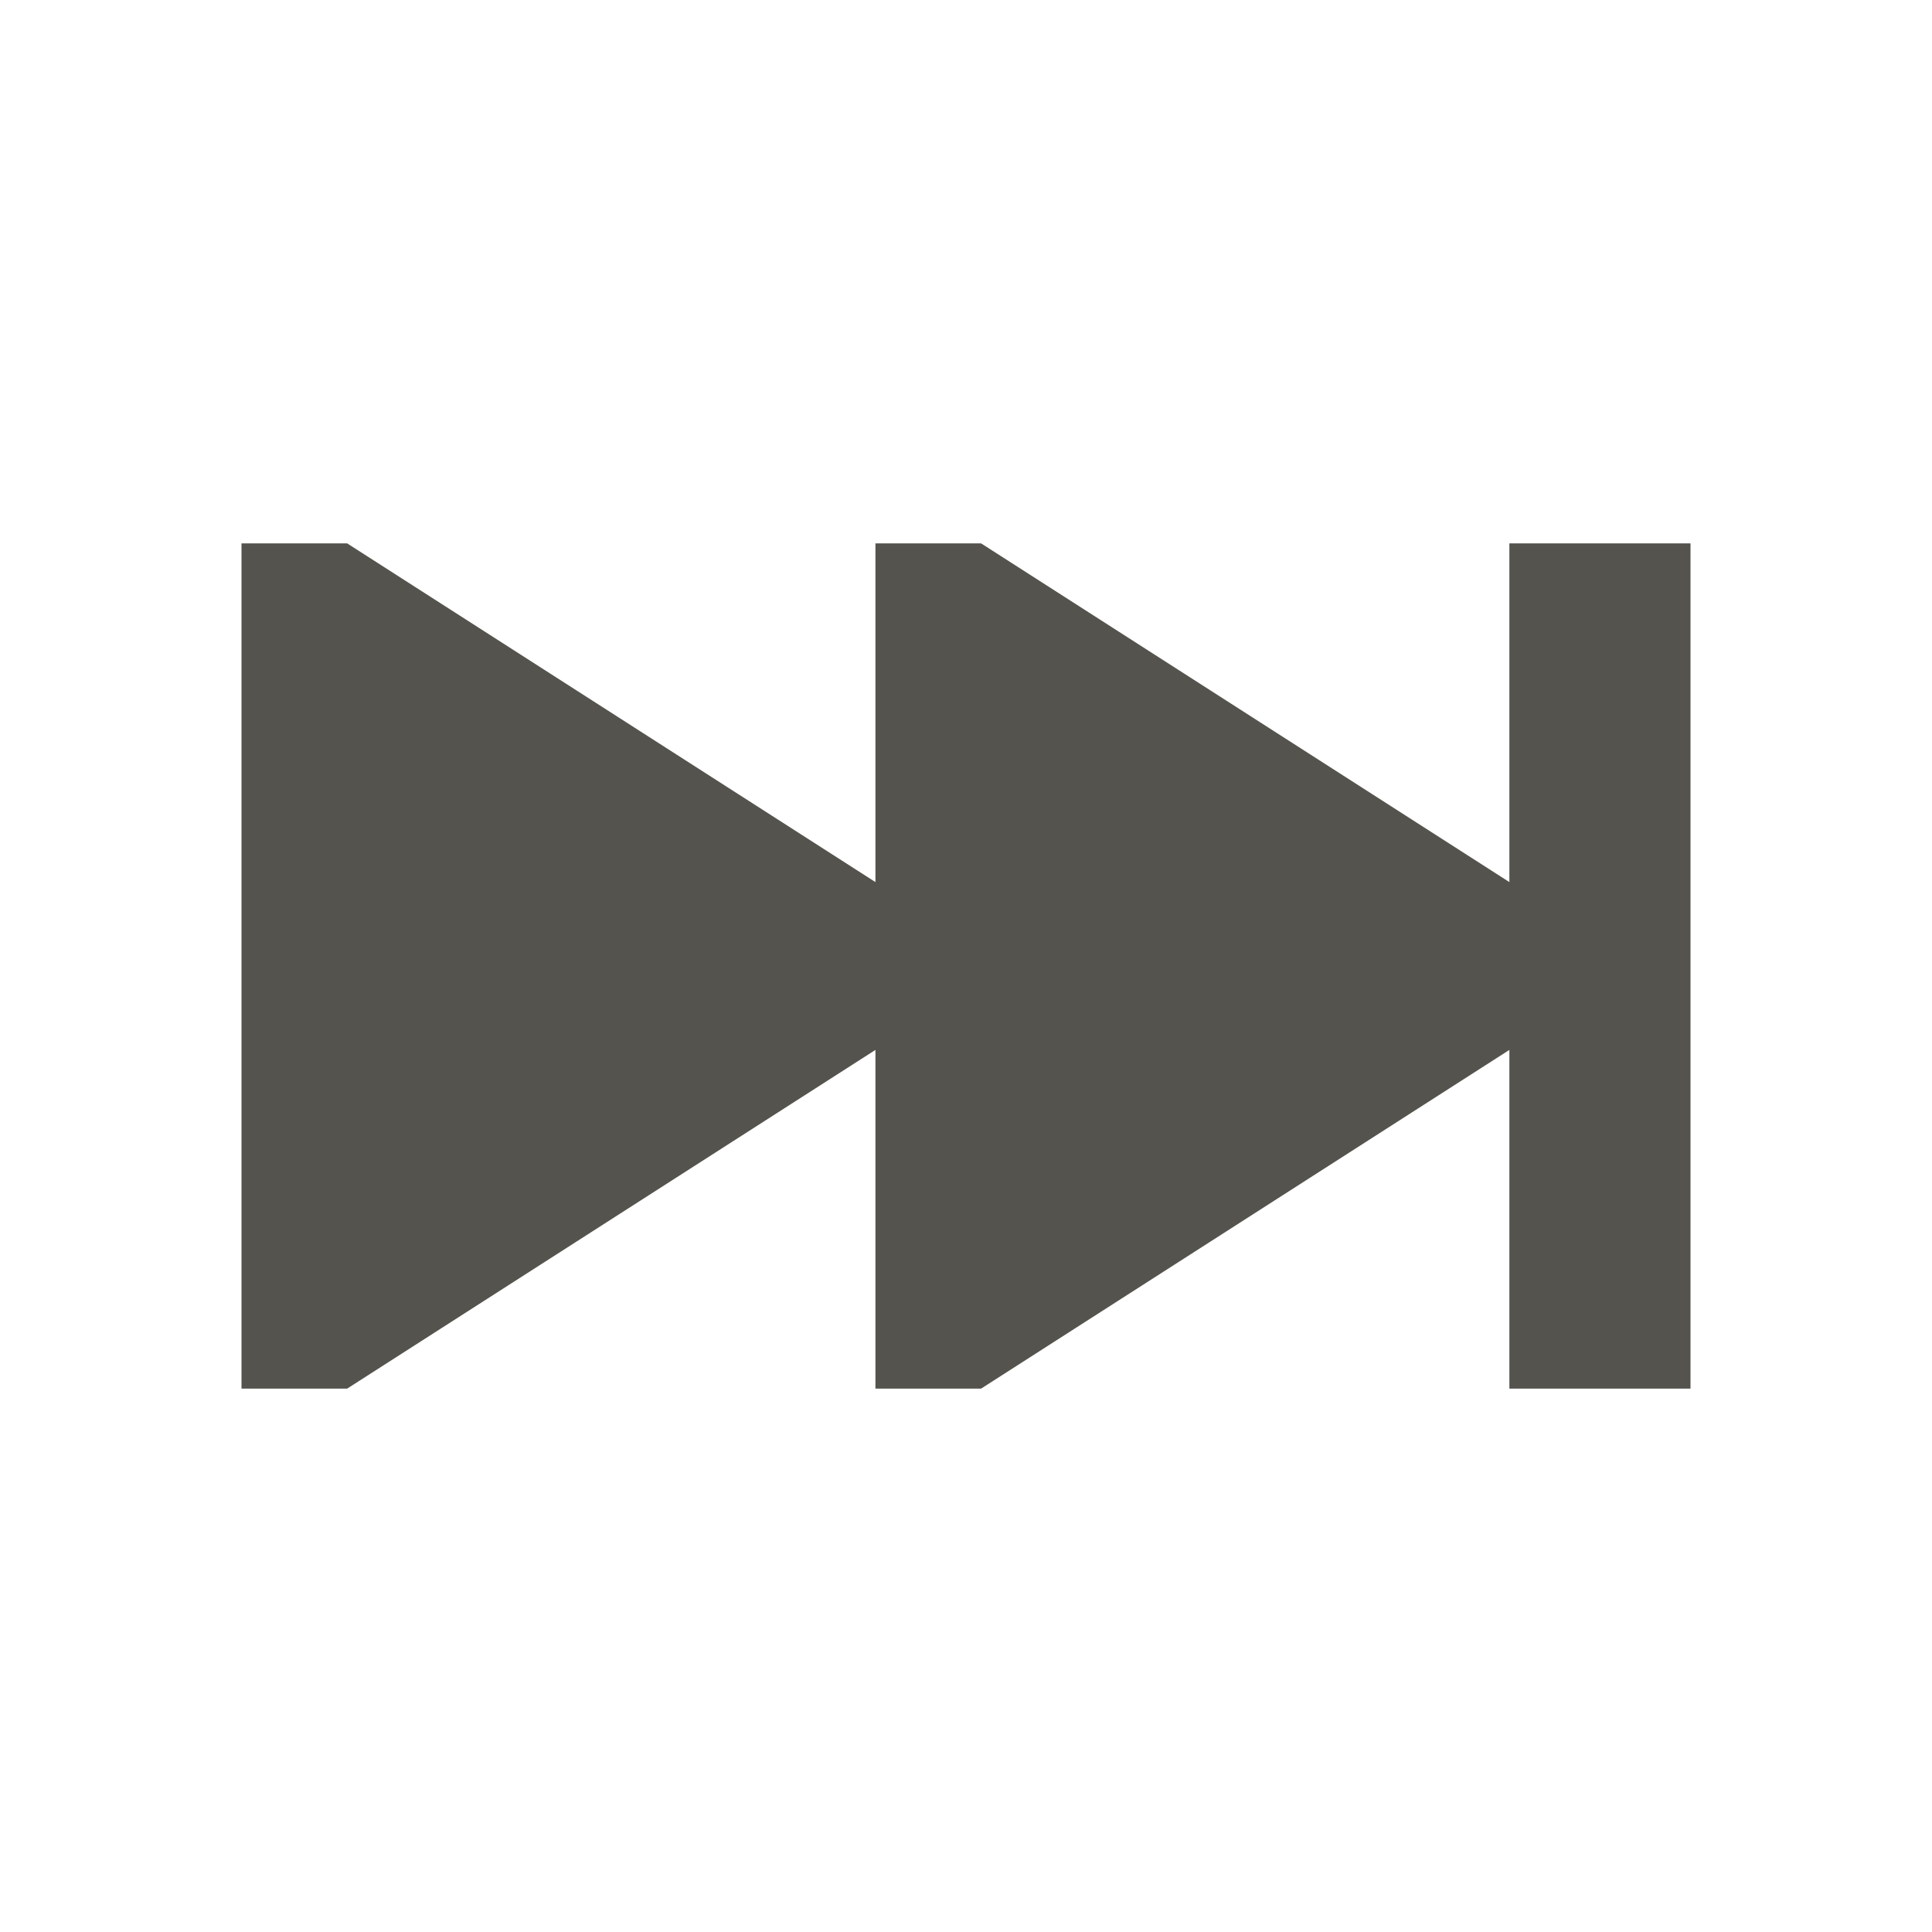 <svg xmlns="http://www.w3.org/2000/svg"  viewBox="0 0 64 64"><defs fill="#55534E" /><path  d="m56,18v28h-6v-11.22l-17.5,11.22h-3.5v-11.22l-17.5,11.22h-3.5v-28h3.5l17.5,11.22v-11.22h3.5l17.5,11.22v-11.22h6Z" fill="#55534E" /></svg>